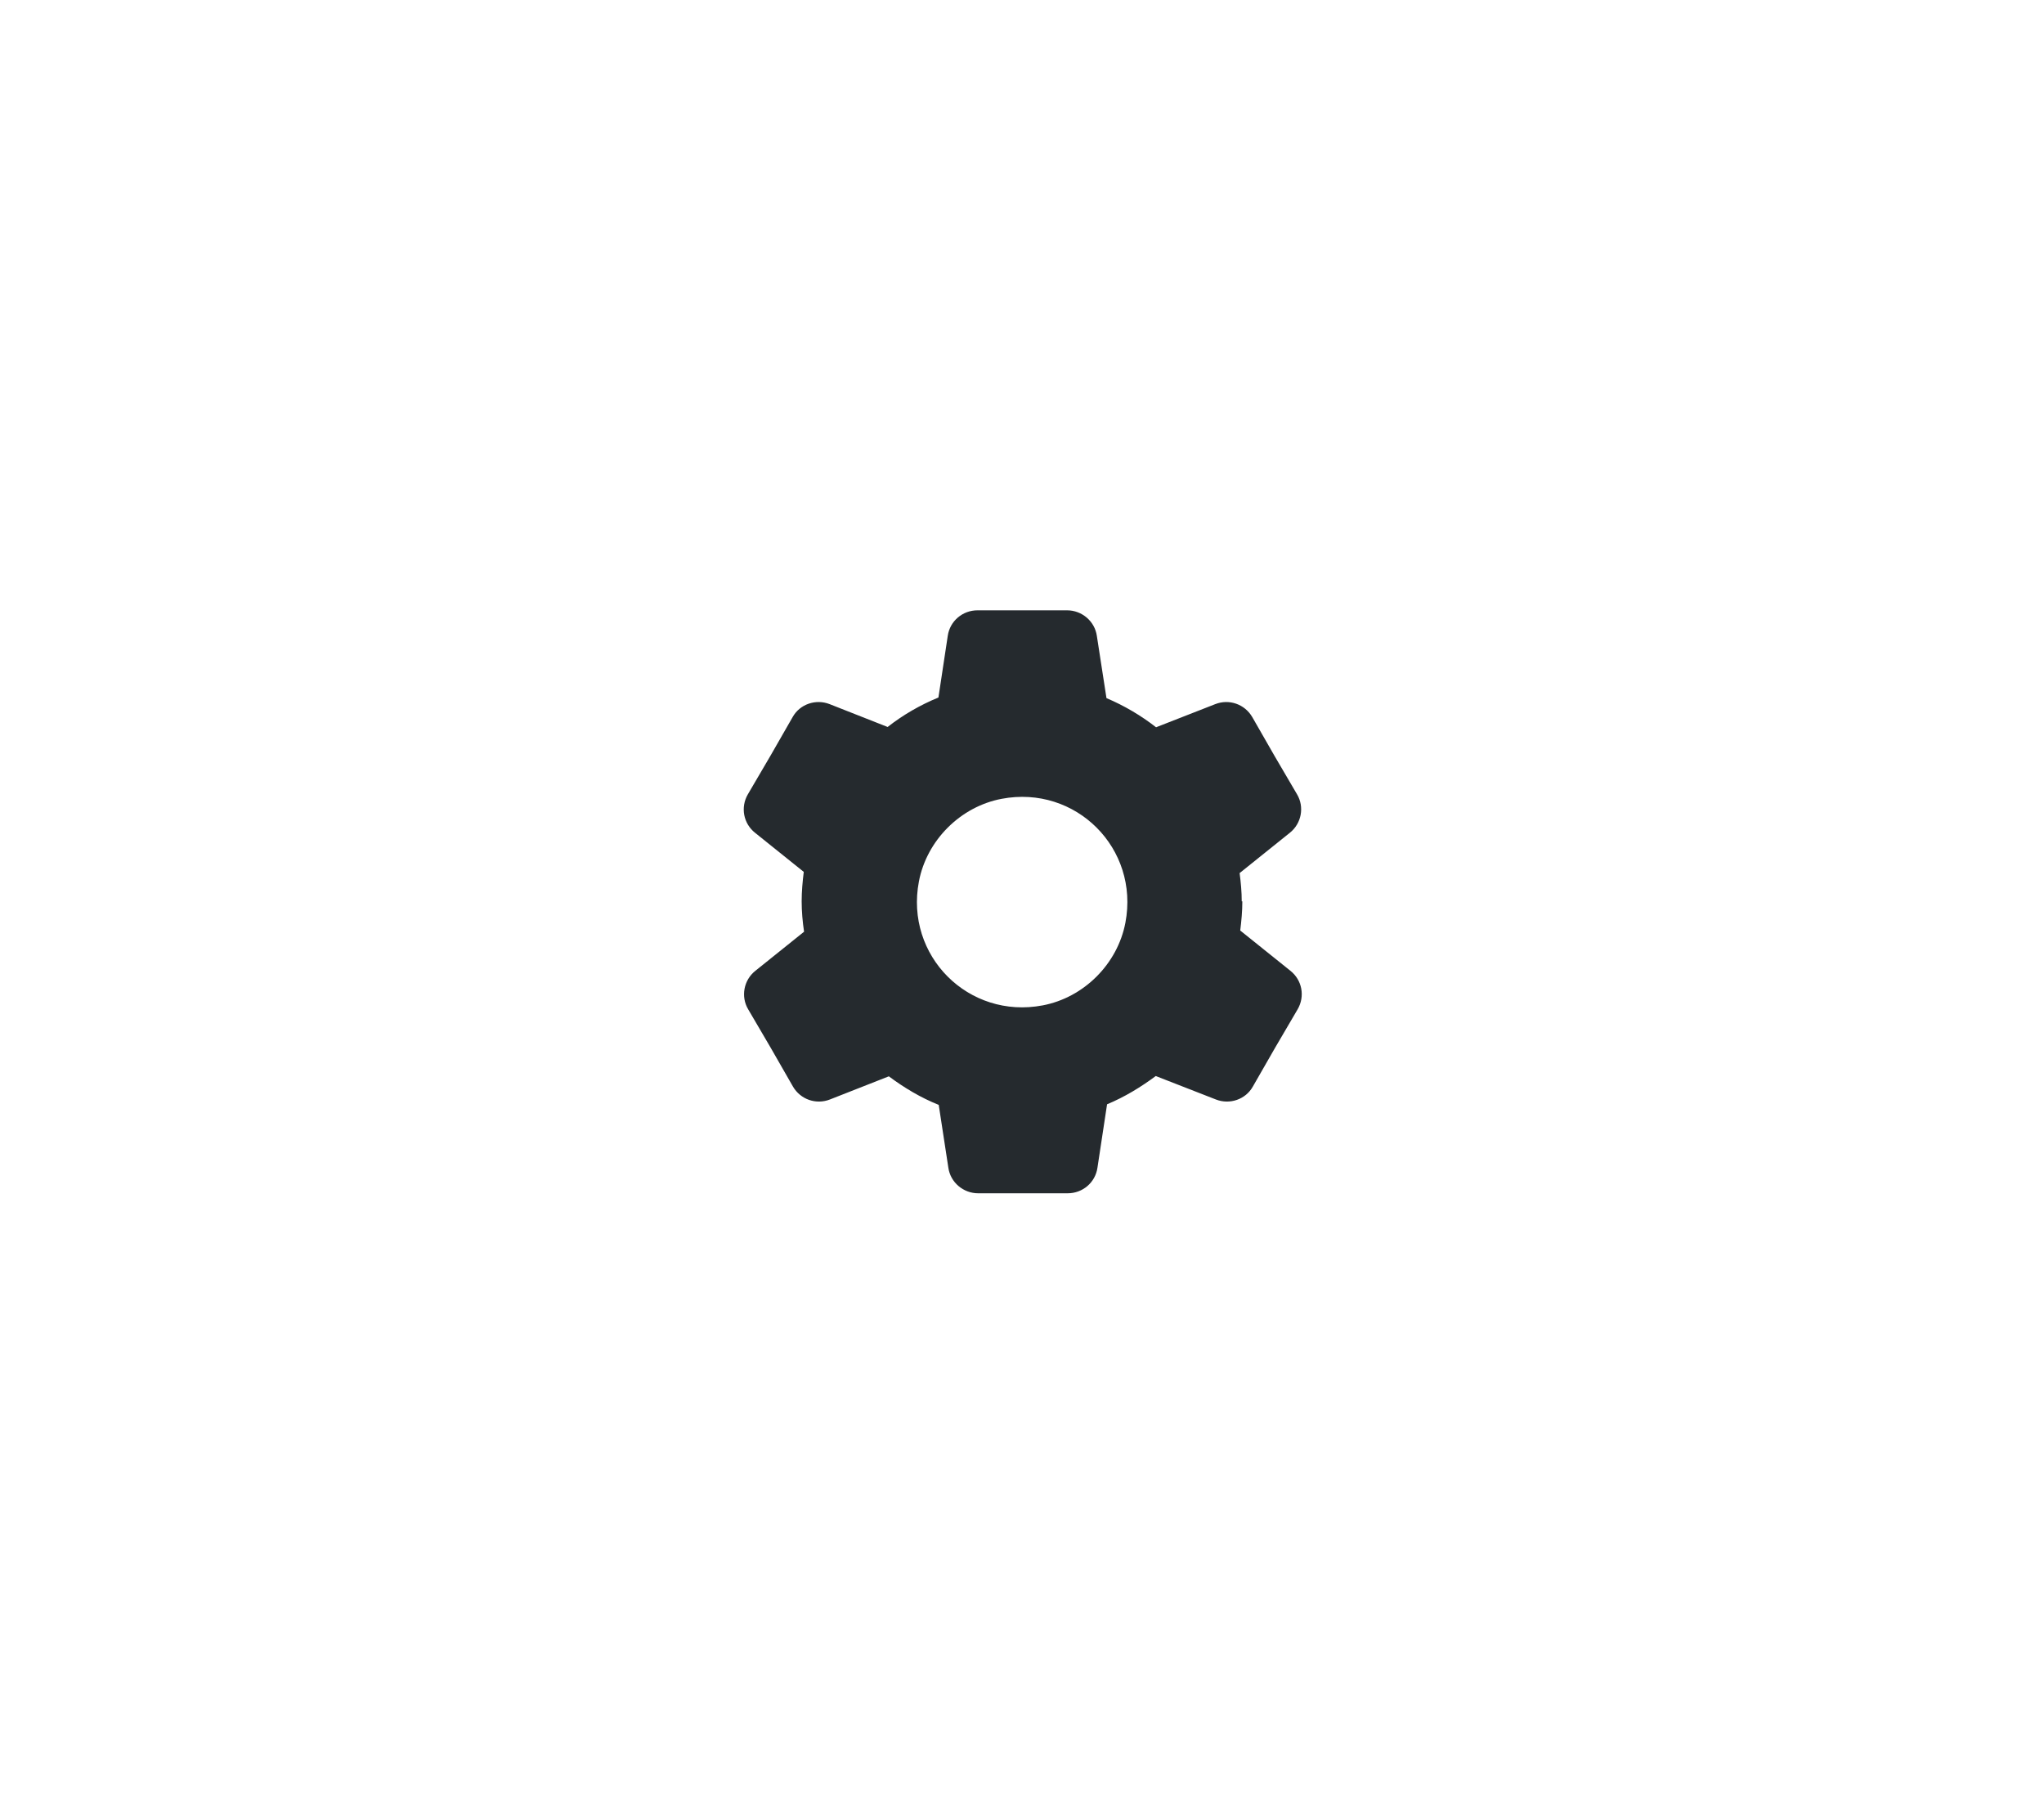 <svg fill="none" height="60" viewBox="0 0 68 60" width="68" xmlns="http://www.w3.org/2000/svg" xmlns:xlink="http://www.w3.org/1999/xlink"><filter id="a" color-interpolation-filters="sRGB" filterUnits="userSpaceOnUse" height="60" width="68" x="0" y="0"><feFlood flood-opacity="0" result="BackgroundImageFix"/><feColorMatrix in="SourceAlpha" result="hardAlpha" type="matrix" values="0 0 0 0 0 0 0 0 0 0 0 0 0 0 0 0 0 0 127 0"/><feOffset dy="3"/><feGaussianBlur stdDeviation="3"/><feComposite in2="hardAlpha" operator="out"/><feColorMatrix type="matrix" values="0 0 0 0 0 0 0 0 0 0 0 0 0 0 0 0 0 0 0.25 0"/><feBlend in2="BackgroundImageFix" mode="normal" result="effect1_dropShadow_480_103580"/><feBlend in="SourceGraphic" in2="effect1_dropShadow_480_103580" mode="normal" result="shape"/></filter><clipPath id="b"><path d="m22 15h24v24h-24z"/></clipPath><g filter="url(#a)"><rect fill="#fff" height="48" rx="24" shape-rendering="crispEdges" width="56" x="6" y="3"/><g clip-path="url(#b)"><path d="m41.31 26.98c0-.32-.03-.63-.07-.94l1.67-1.34c.39-.31.49-.86.24-1.28l-.75-1.28-.74-1.29c-.25-.43-.77-.61-1.23-.43l-1.97.77c-.5-.39-1.06-.72-1.65-.97l-.32-2.07c-.07-.49-.5-.85-.99-.85h-1.49-1.49c-.5 0-.92.36-.99.85l-.31 2.05c-.61.25-1.18.58-1.69.98l-1.93-.76c-.46-.18-.99 0-1.23.43l-.74 1.29-.75 1.28c-.25.43-.15.97.24 1.28l1.62 1.3c-.04.32-.07.65-.07.98s.03.68.08 1.01l-1.62 1.3c-.39.31-.49.86-.24 1.28l.75 1.28.74 1.29c.25.43.77.61 1.23.43l1.96-.77c.51.38 1.06.71 1.66.95l.32 2.09c.07.49.5.85.99.85h1.49 1.49c.5 0 .92-.36.99-.85l.32-2.11c.58-.24 1.12-.57 1.62-.94l2 .78c.46.18.99 0 1.23-.43l.74-1.29.75-1.28c.25-.43.15-.97-.24-1.28l-1.67-1.34c.04-.32.07-.64.07-.97zm-6.62 3.46c-2.47.47-4.59-1.65-4.12-4.12.26-1.37 1.38-2.49 2.75-2.75 2.47-.47 4.59 1.65 4.12 4.12-.26 1.37-1.38 2.49-2.75 2.75z" fill="#252a2e"/></g></g></svg>